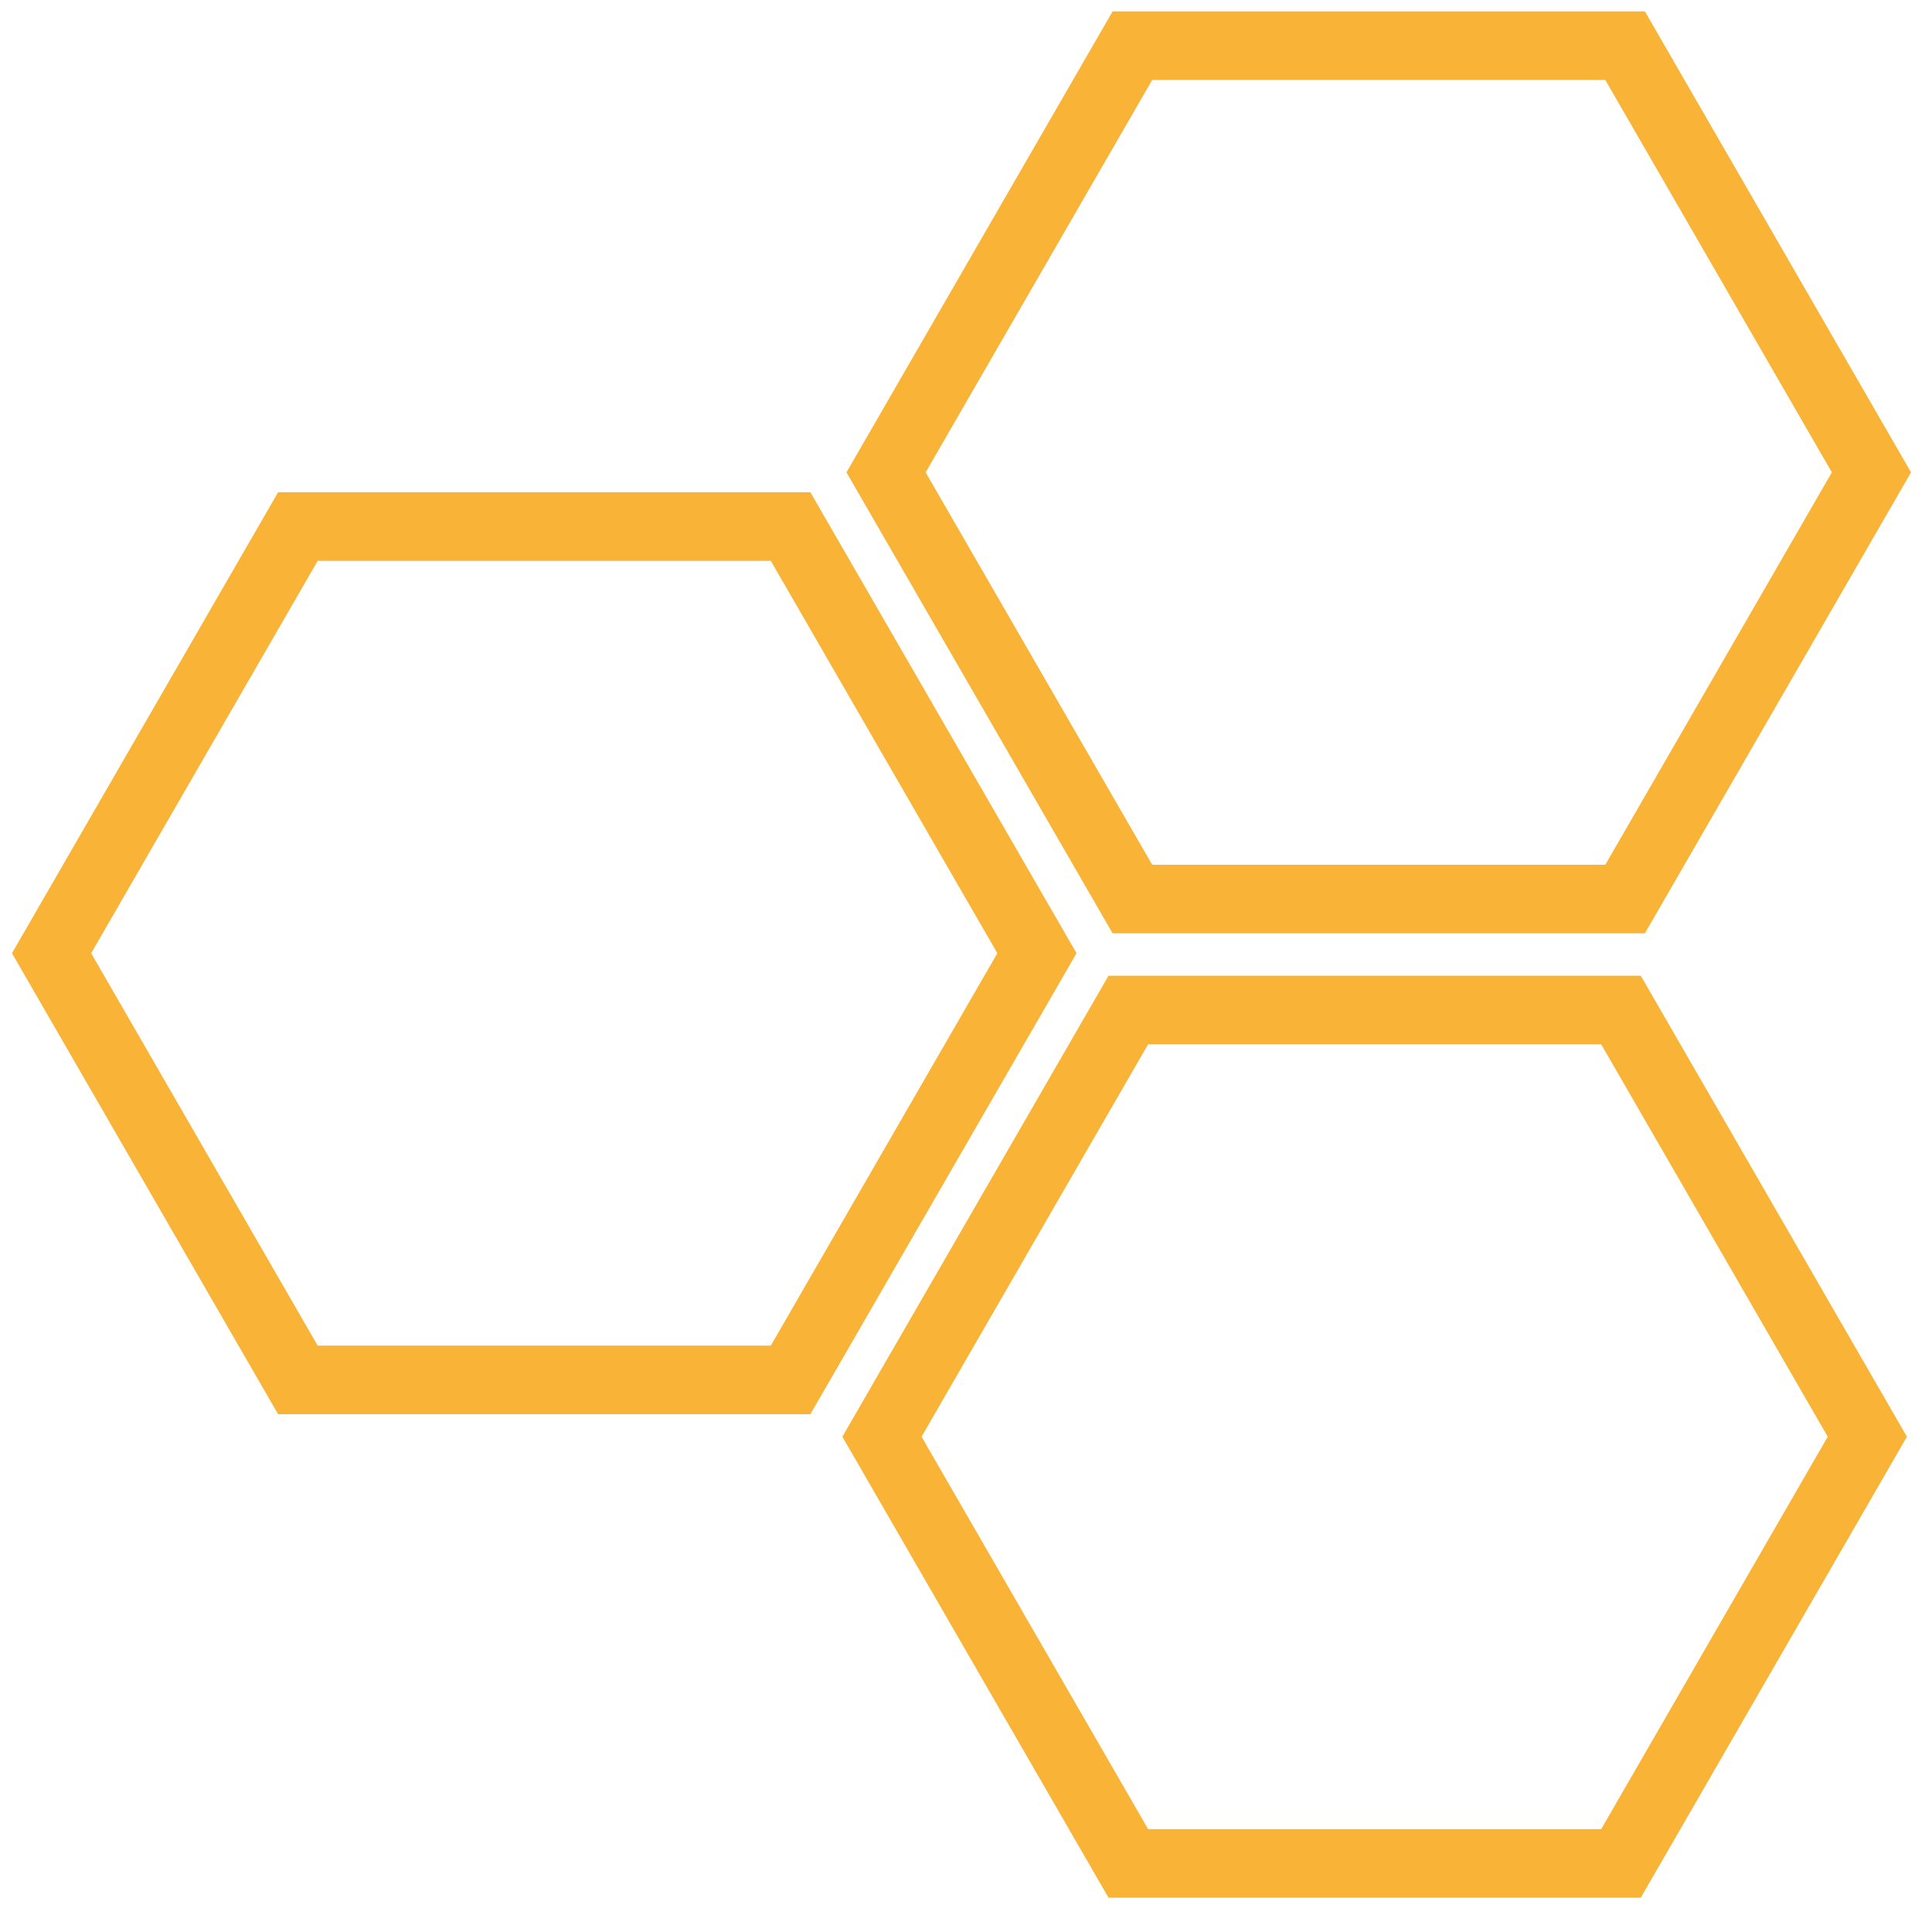 <?xml version="1.0" encoding="UTF-8"?> <svg xmlns="http://www.w3.org/2000/svg" width="100" height="100" viewBox="0 0 100 100" fill="none"><g clip-path="url(#clip0_93_9230)"><path d="M45.65 74.364L58.401 52.279L83.902 52.279L96.653 74.364L83.902 96.449L58.401 96.449L45.65 74.364Z" stroke="#F9B437" stroke-width="3.55"></path><path d="M2.669 49.339L15.419 27.254L40.921 27.254L53.672 49.339L40.921 71.424L15.419 71.424L2.669 49.339Z" stroke="#F9B437" stroke-width="3.55"></path><path d="M45.862 24.449L58.613 2.364L84.115 2.364L96.866 24.449L84.115 46.534L58.613 46.534L45.862 24.449Z" stroke="#F9B437" stroke-width="3.55"></path></g><defs><clipPath id="clip0_93_9230"><rect width="100" height="100" fill="white"></rect></clipPath></defs></svg> 